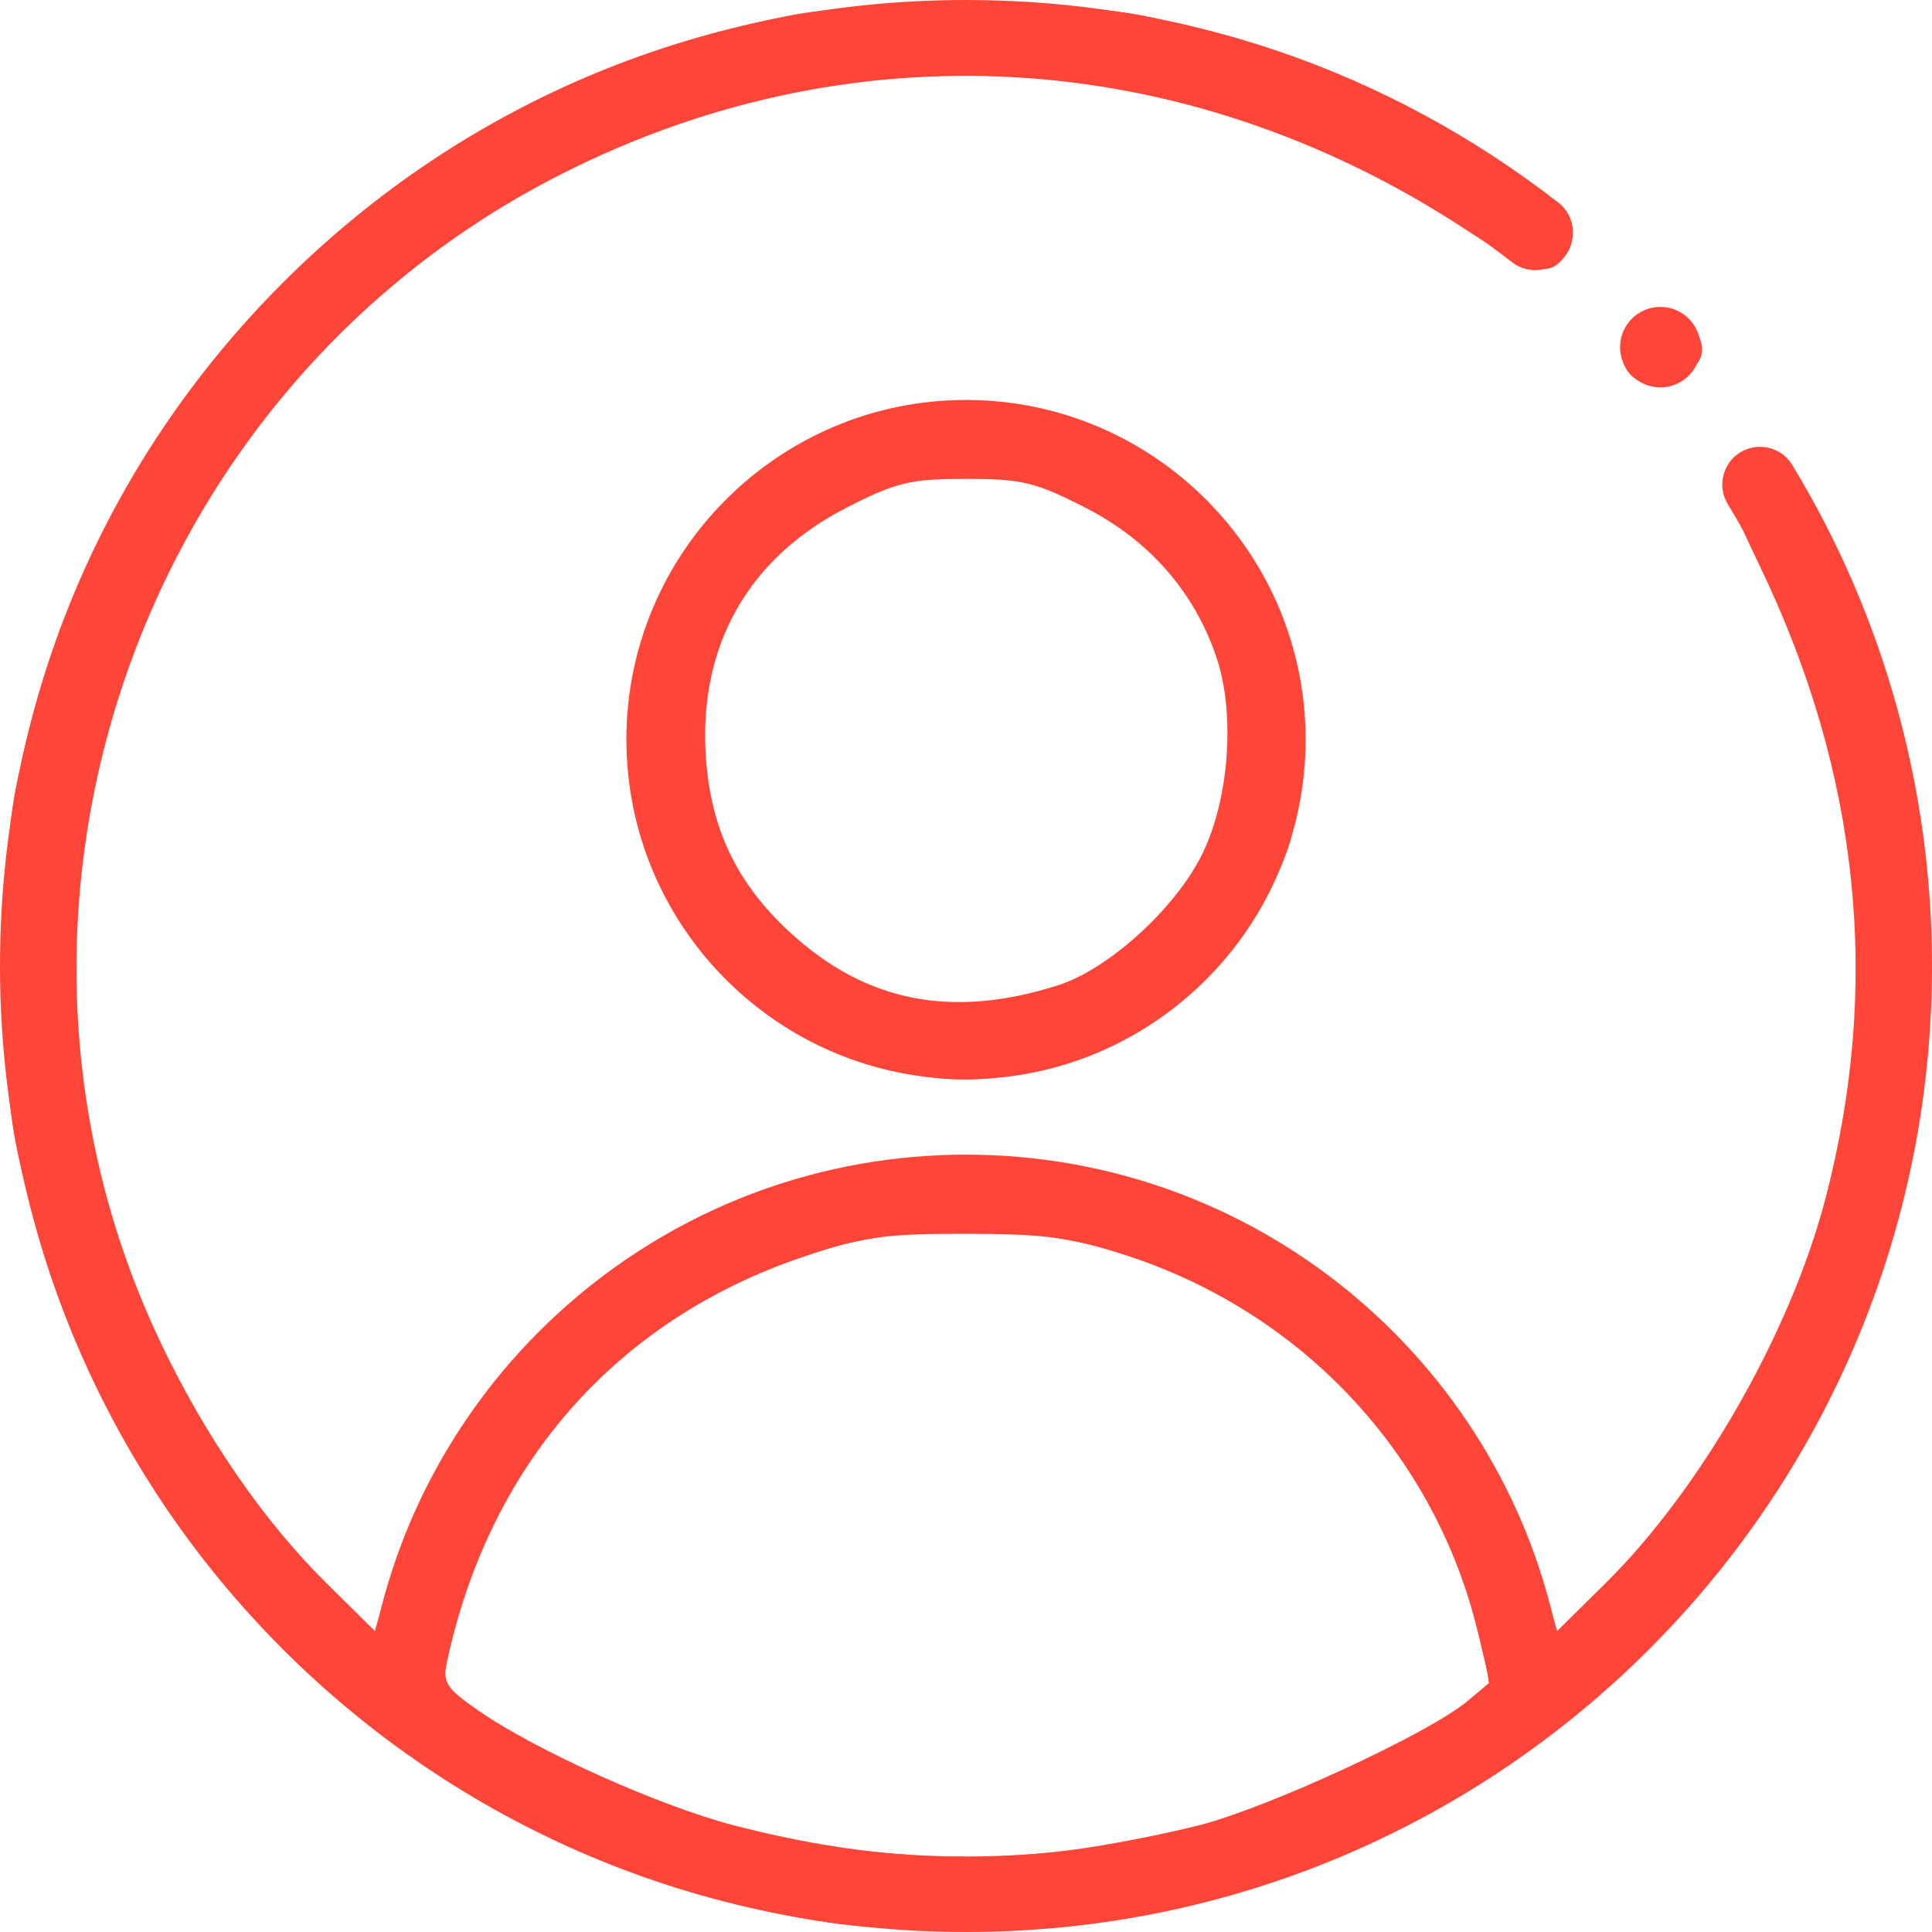<?xml version="1.0" encoding="UTF-8" standalone="no"?>
<svg
   xmlns:dc="http://purl.org/dc/elements/1.1/"
   xmlns:cc="http://creativecommons.org/ns#"
   xmlns:rdf="http://www.w3.org/1999/02/22-rdf-syntax-ns#"
   xmlns:svg="http://www.w3.org/2000/svg"
   xmlns="http://www.w3.org/2000/svg"
   xmlns:sodipodi="http://sodipodi.sourceforge.net/DTD/sodipodi-0.dtd"
   xmlns:inkscape="http://www.inkscape.org/namespaces/inkscape"
   width="48"
   height="48"
   viewBox="0 0 48 48"
   version="1.1"
   id="svg19"
   sodipodi:docname="user-icon-red.svg"
   inkscape:version="0.92.4 (5da689c313, 2019-01-14)">
  <sodipodi:namedview
     pagecolor="#ffffff"
     bordercolor="#666666"
     borderopacity="1"
     objecttolerance="10"
     gridtolerance="10"
     guidetolerance="10"
     inkscape:pageopacity="0"
     inkscape:pageshadow="2"
     inkscape:window-width="1920"
     inkscape:window-height="1017"
     id="namedview21"
     showgrid="false"
     inkscape:zoom="4.9166667"
     inkscape:cx="24.20339"
     inkscape:cy="24"
     inkscape:window-x="-8"
     inkscape:window-y="-8"
     inkscape:window-maximized="1"
     inkscape:current-layer="svg19" />
  <defs
     id="defs5">
    <filter
       id="czw6ir0paa">
      <feColorMatrix
         in="SourceGraphic"
         values="0 0 0 0 1 0 0 0 0 1 0 0 0 0 1 0 0 0 1 0"
         id="feColorMatrix2" />
    </filter>
  </defs>
  <g
     fill="none"
     fill-rule="evenodd"
     id="g17"
     style="fill:#ff4438;fill-opacity:1">
    <g
       filter="url(#czw6ir0paa)"
       transform="translate(-1521, -26)"
       id="g15"
       style="fill:#ff4438;fill-opacity:1">
      <g
         fill="#000"
         fill-rule="nonzero"
         transform="translate(1521, 26)"
         id="g13"
         style="fill:#ff4438;fill-opacity:1">
        <path
           d="M15.563 18.375c0 4.652 3.785 8.438 8.437 8.438 4.652 0 8.438-3.786 8.438-8.438 0-4.652-3.786-8.438-8.438-8.438-4.652 0-8.438 3.786-8.438 8.438zm15 0c0 3.619-2.944 6.563-6.563 6.563-3.619 0-6.563-2.944-6.563-6.563 0-3.619 2.944-6.563 6.563-6.563 3.619 0 6.563 2.944 6.563 6.563z"
           id="path7"
           style="fill:#ff4438;fill-opacity:1" />
        <circle
           cx="41.25"
           cy="8.625"
           r="1"
           id="circle9"
           style="fill:#ff4438;fill-opacity:1" />
        <path
           d="M24 48c13.303 0 24-10.774 24-24 0-4.403-1.2-8.708-3.472-12.448-.268-.443-.845-.584-1.288-.315-.442.269-.583.845-.314 1.288 2.093 3.447 3.199 7.415 3.199 11.475 0 6.415-2.697 12.365-7.45 16.564-1.448-6.826-7.5-11.877-14.675-11.877-7.174 0-13.228 5.052-14.673 11.878-4.754-4.2-7.452-10.15-7.452-16.565C1.875 11.8 11.8 1.875 24 1.875c4.968 0 9.66 1.605 13.567 4.64.409.318.998.244 1.316-.165.317-.409.243-.998-.166-1.316C34.477 1.741 29.388 0 24 0 17.584 0 11.556 2.495 7.025 7.026 2.495 11.556 0 17.585 0 24c0 13.259 10.73 24 24 24zm0-17.438c6.628 0 12.13 4.842 13.005 11.345-3.792 2.761-8.277 4.218-13.005 4.218-4.727 0-9.211-1.457-13.004-4.218C11.87 35.404 17.37 30.563 24 30.563z"
           id="path11"
           style="fill:#ff4438;fill-opacity:1" />
      </g>
    </g>
  </g>
  <path
     style="opacity:1;fill:#ff4438;fill-opacity:1;stroke:none;stroke-width:0.203"
     d="M 20.648,47.773 C 16.647,47.191 12.578,45.474 9.356,43.009 7.786,41.808 5.137,38.991 4.104,37.424 2.352,34.765 1.004,31.484 0.385,28.373 0.016,26.519 0.015,21.487 0.384,19.627 1.321,14.897 3.347,10.962 6.607,7.544 10.221,3.753 14.502,1.399 19.627,0.384 c 1.856,-0.368 6.89,-0.368 8.746,0 3.353,0.664 6.466,1.964 9.153,3.822 1.459,1.009 1.814,1.608 1.313,2.213 -0.392,0.472 -0.79,0.354 -2.42,-0.714 C 29.38,1.09 21.01,0.632 13.688,4.459 3.322,9.878 -1.017,22.751 3.965,33.302 c 1.107,2.344 2.574,4.479 4.141,6.027 l 1.207,1.193 0.345,-1.193 C 10.755,35.53 13.671,32.123 17.39,30.294 19.759,29.129 21.243,28.791 24,28.791 c 2.757,0 4.241,0.337 6.61,1.503 3.719,1.829 6.635,5.236 7.732,9.035 l 0.345,1.193 1.207,-1.193 c 2.365,-2.337 4.585,-6.216 5.454,-9.532 1.397,-5.33 0.855,-10.578 -1.623,-15.727 -0.823,-1.71 -0.971,-2.175 -0.795,-2.503 0.159,-0.298 0.385,-0.387 0.859,-0.341 0.587,0.057 0.723,0.221 1.57,1.893 1.569,3.098 2.361,6.111 2.569,9.763 0.771,13.568 -10.451,25.237 -24.13,25.09 -1.063,-0.011 -2.48,-0.1 -3.148,-0.198 z m 5.996,-1.814 c 0.839,-0.109 2.258,-0.384 3.153,-0.612 1.715,-0.437 5.714,-2.288 6.66,-3.082 L 37.015,41.797 36.723,40.576 C 35.668,36.154 32.375,32.618 27.982,31.19 26.601,30.741 25.967,30.656 24,30.653 c -2.033,-0.003 -2.561,0.072 -4.038,0.57 -4.664,1.574 -7.821,5.173 -8.865,10.105 -0.101,0.477 0.006,0.633 0.815,1.189 1.45,0.998 4.497,2.362 6.334,2.837 2.995,0.773 5.63,0.963 8.398,0.605 z"
     id="path830"
     inkscape:connector-curvature="0" />
  <path
     style="opacity:1;fill:#ff4438;fill-opacity:1;stroke:none;stroke-width:0.203"
     d="m 22.068,26.566 c -2.367,-0.576 -4.718,-2.519 -5.748,-4.751 -0.771,-1.67 -0.889,-4.524 -0.257,-6.202 1.223,-3.247 3.906,-5.31 7.276,-5.595 3.51,-0.296 6.711,1.574 8.267,4.83 0.588,1.231 0.632,1.476 0.632,3.559 0,2.005 -0.057,2.359 -0.548,3.407 -1.086,2.318 -3.559,4.293 -6.021,4.808 -1.332,0.279 -2.284,0.264 -3.6,-0.056 z m 4.214,-2.085 c 1.24,-0.394 2.878,-1.87 3.558,-3.204 0.692,-1.358 0.861,-3.509 0.388,-4.928 -0.545,-1.635 -1.672,-2.925 -3.266,-3.738 C 25.725,11.979 25.389,11.898 24,11.898 c -1.389,0 -1.725,0.081 -2.962,0.712 -2.444,1.247 -3.682,3.431 -3.502,6.179 0.118,1.796 0.766,3.155 2.085,4.37 1.884,1.737 4.021,2.161 6.661,1.321 z"
     id="path832"
     inkscape:connector-curvature="0" />
  <path
     style="opacity:1;fill:#ff4438;fill-opacity:1;stroke:none;stroke-width:0.203"
     d="m 40.515,9.315 c -0.314,-0.314 -0.314,-1.029 0,-1.342 0.387,-0.387 1.341,-0.297 1.579,0.149 0.286,0.534 0.266,0.743 -0.109,1.117 -0.379,0.379 -1.128,0.418 -1.47,0.076 z"
     id="path834"
     inkscape:connector-curvature="0" />
</svg>
